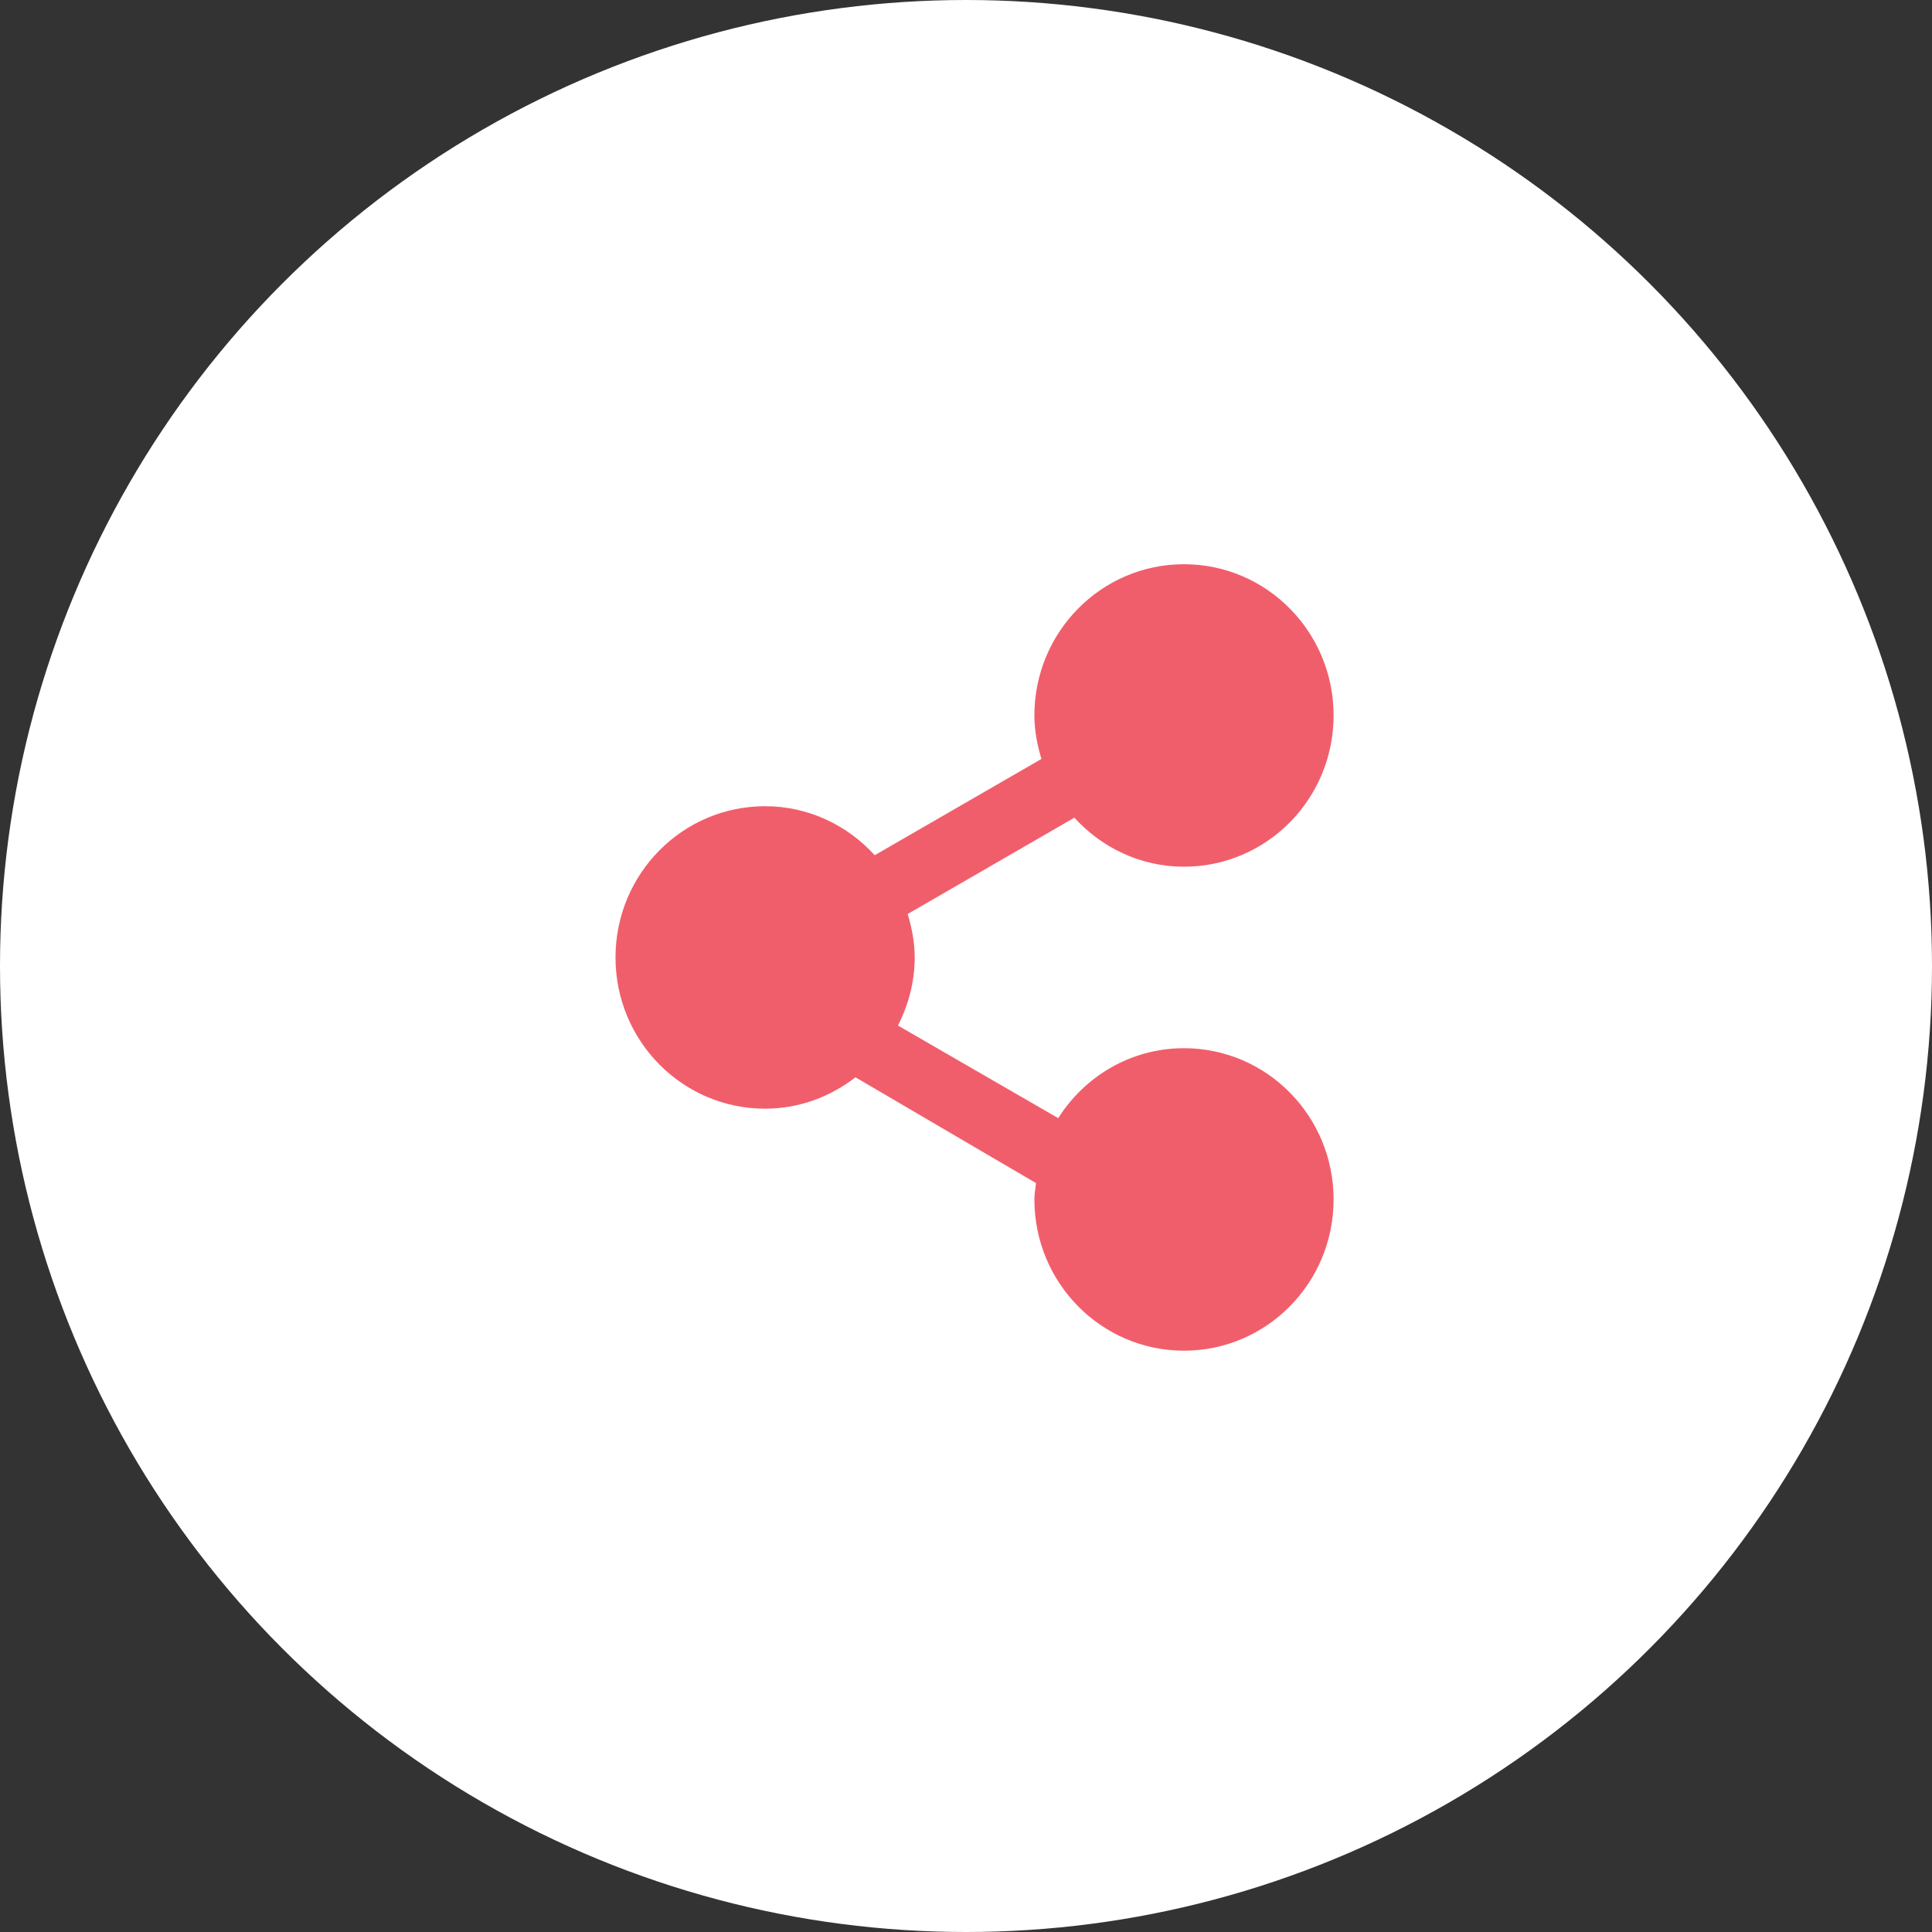 <?xml version="1.0" encoding="UTF-8"?>
<svg xmlns="http://www.w3.org/2000/svg" width="113" height="113" viewBox="0 0 113 113" fill="none">
  <rect x="0" y="0" width="113" height="113" fill="#333333" stroke="none"/>
  <circle cx="56.5" cy="56.5" r="56.5" fill="white"></circle>
  <path fill-rule="evenodd" clip-rule="evenodd" d="M69.25 61.308C66.153 61.308 63.449 62.944 61.893 65.398L52.522 59.984C53.127 58.781 53.5 57.44 53.5 56C53.5 55.11 53.33 54.268 53.089 53.458L62.838 47.826C64.436 49.578 66.707 50.692 69.25 50.692C74.084 50.692 78 46.733 78 41.846C78 36.959 74.084 33 69.25 33C64.416 33 60.5 36.959 60.5 41.846C60.5 42.736 60.67 43.578 60.911 44.39L51.162 50.02C49.564 48.27 47.293 47.154 44.75 47.154C39.916 47.154 36 51.113 36 56C36 60.887 39.916 64.846 44.75 64.846C46.745 64.846 48.563 64.145 50.035 63.01L60.596 69.198C60.561 69.517 60.5 69.825 60.5 70.154C60.5 75.04 64.416 79 69.25 79C74.084 79 78 75.04 78 70.154C78 65.267 74.084 61.308 69.25 61.308Z" fill="#F15E6B"></path>
</svg>
